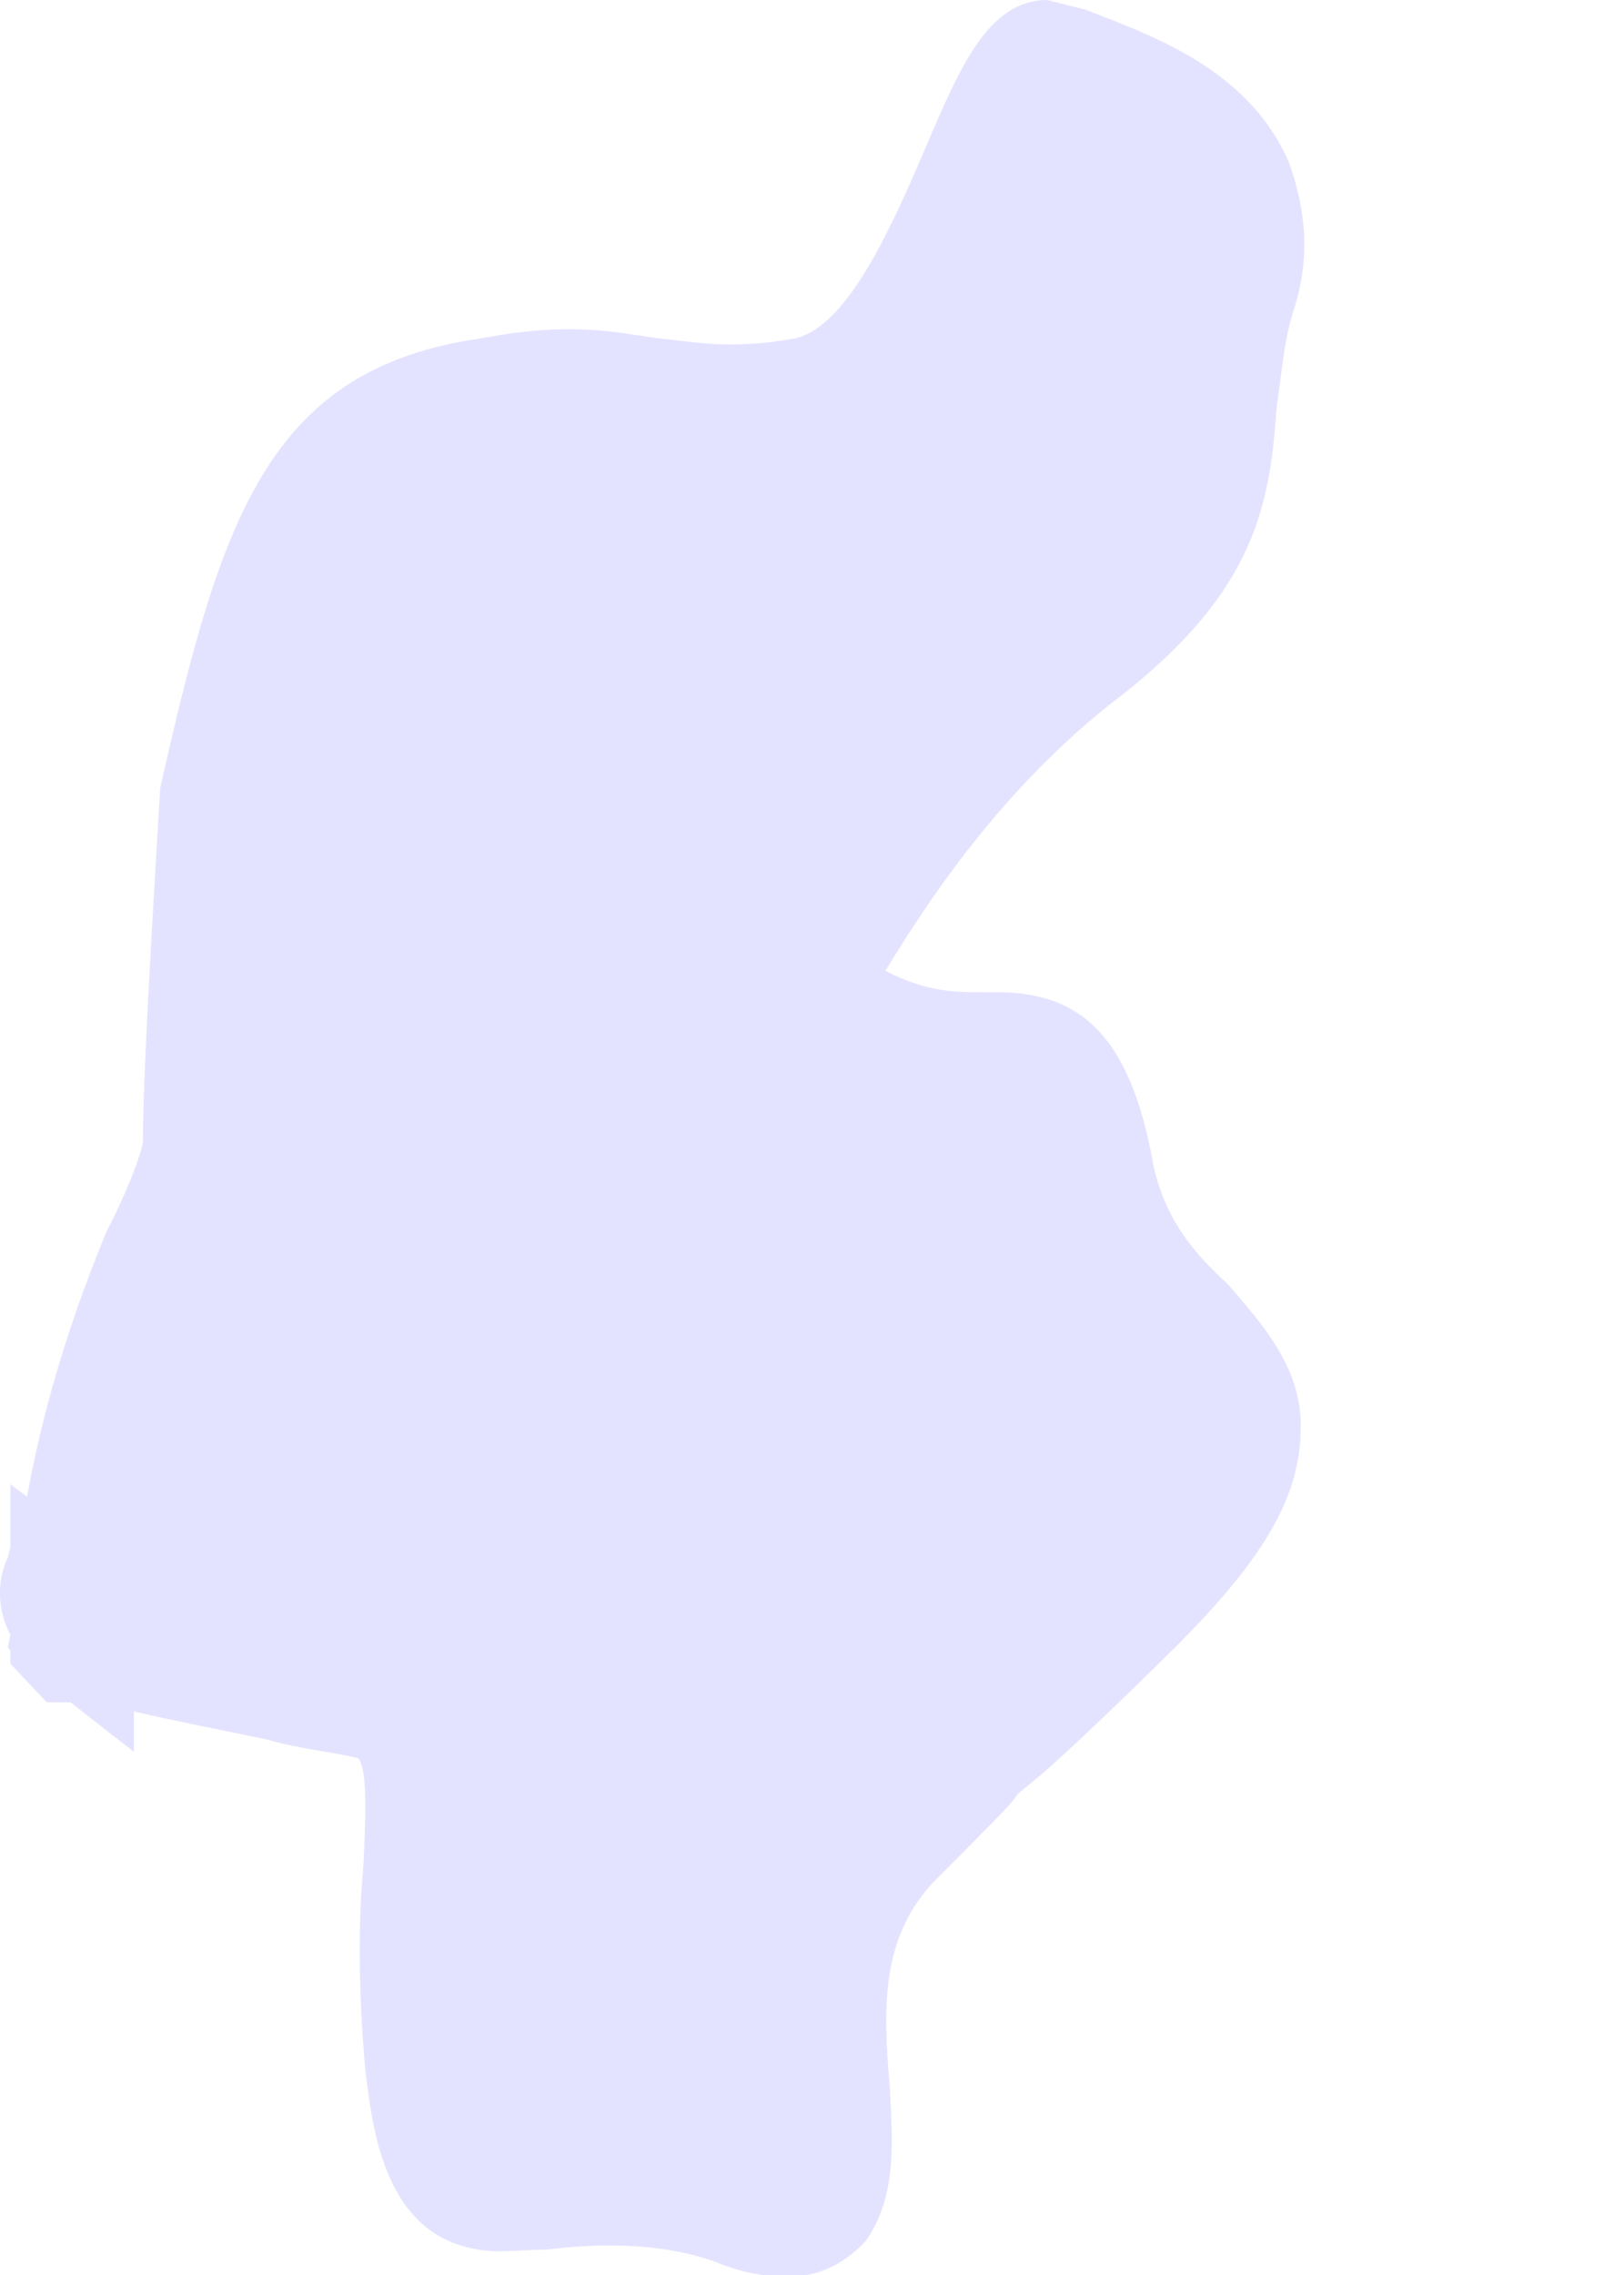 <?xml version="1.0" encoding="utf-8"?>
<svg xmlns="http://www.w3.org/2000/svg" fill="none" height="100%" overflow="visible" preserveAspectRatio="none" style="display: block;" viewBox="0 0 5 7" width="100%">
<path d="M1.103 5.41C1.134 5.446 1.125 5.618 1.118 5.752C1.103 5.909 1.103 6.127 1.125 6.372C1.147 6.537 1.177 6.927 1.542 6.927C1.579 6.927 1.631 6.922 1.684 6.922C1.825 6.904 2.026 6.896 2.204 6.96C2.294 6.998 2.369 7.005 2.428 7.005C2.546 7.005 2.621 6.942 2.665 6.896C2.763 6.757 2.748 6.587 2.739 6.415C2.717 6.167 2.717 5.967 2.867 5.798C3.112 5.552 3.112 5.552 3.134 5.519C3.171 5.489 3.239 5.443 3.619 5.068C3.902 4.785 4.005 4.598 4.005 4.387C4.005 4.2 3.878 4.066 3.781 3.952C3.678 3.858 3.588 3.754 3.551 3.585C3.476 3.154 3.299 3.053 3.068 3.053H3.016C2.948 3.053 2.851 3.053 2.726 2.987C2.851 2.782 3.068 2.448 3.411 2.172C3.849 1.843 3.909 1.58 3.93 1.258C3.946 1.152 3.952 1.051 3.983 0.954C4.036 0.792 4.02 0.643 3.968 0.499C3.841 0.205 3.529 0.104 3.343 0.03L3.224 0C3.044 0 2.956 0.205 2.851 0.451C2.748 0.691 2.614 1 2.45 1.041C2.241 1.078 2.138 1.051 2.026 1.041C1.884 1.02 1.75 0.99 1.482 1.041C0.82 1.134 0.679 1.605 0.493 2.425C0.493 2.451 0.44 3.251 0.44 3.509C0.44 3.544 0.381 3.689 0.329 3.787C0.241 4 0.144 4.273 0.083 4.605L0.032 4.567V4.76L0.024 4.792C-0.005 4.851 -0.014 4.944 0.032 5.03L0.024 5.068L0.032 5.079V5.119L0.144 5.238H0.21H0.217L0.412 5.39V5.266C0.53 5.294 0.664 5.319 0.82 5.352C0.925 5.382 1.022 5.39 1.103 5.41Z" fill="#E4E3FF" id="Vector"/>
</svg>